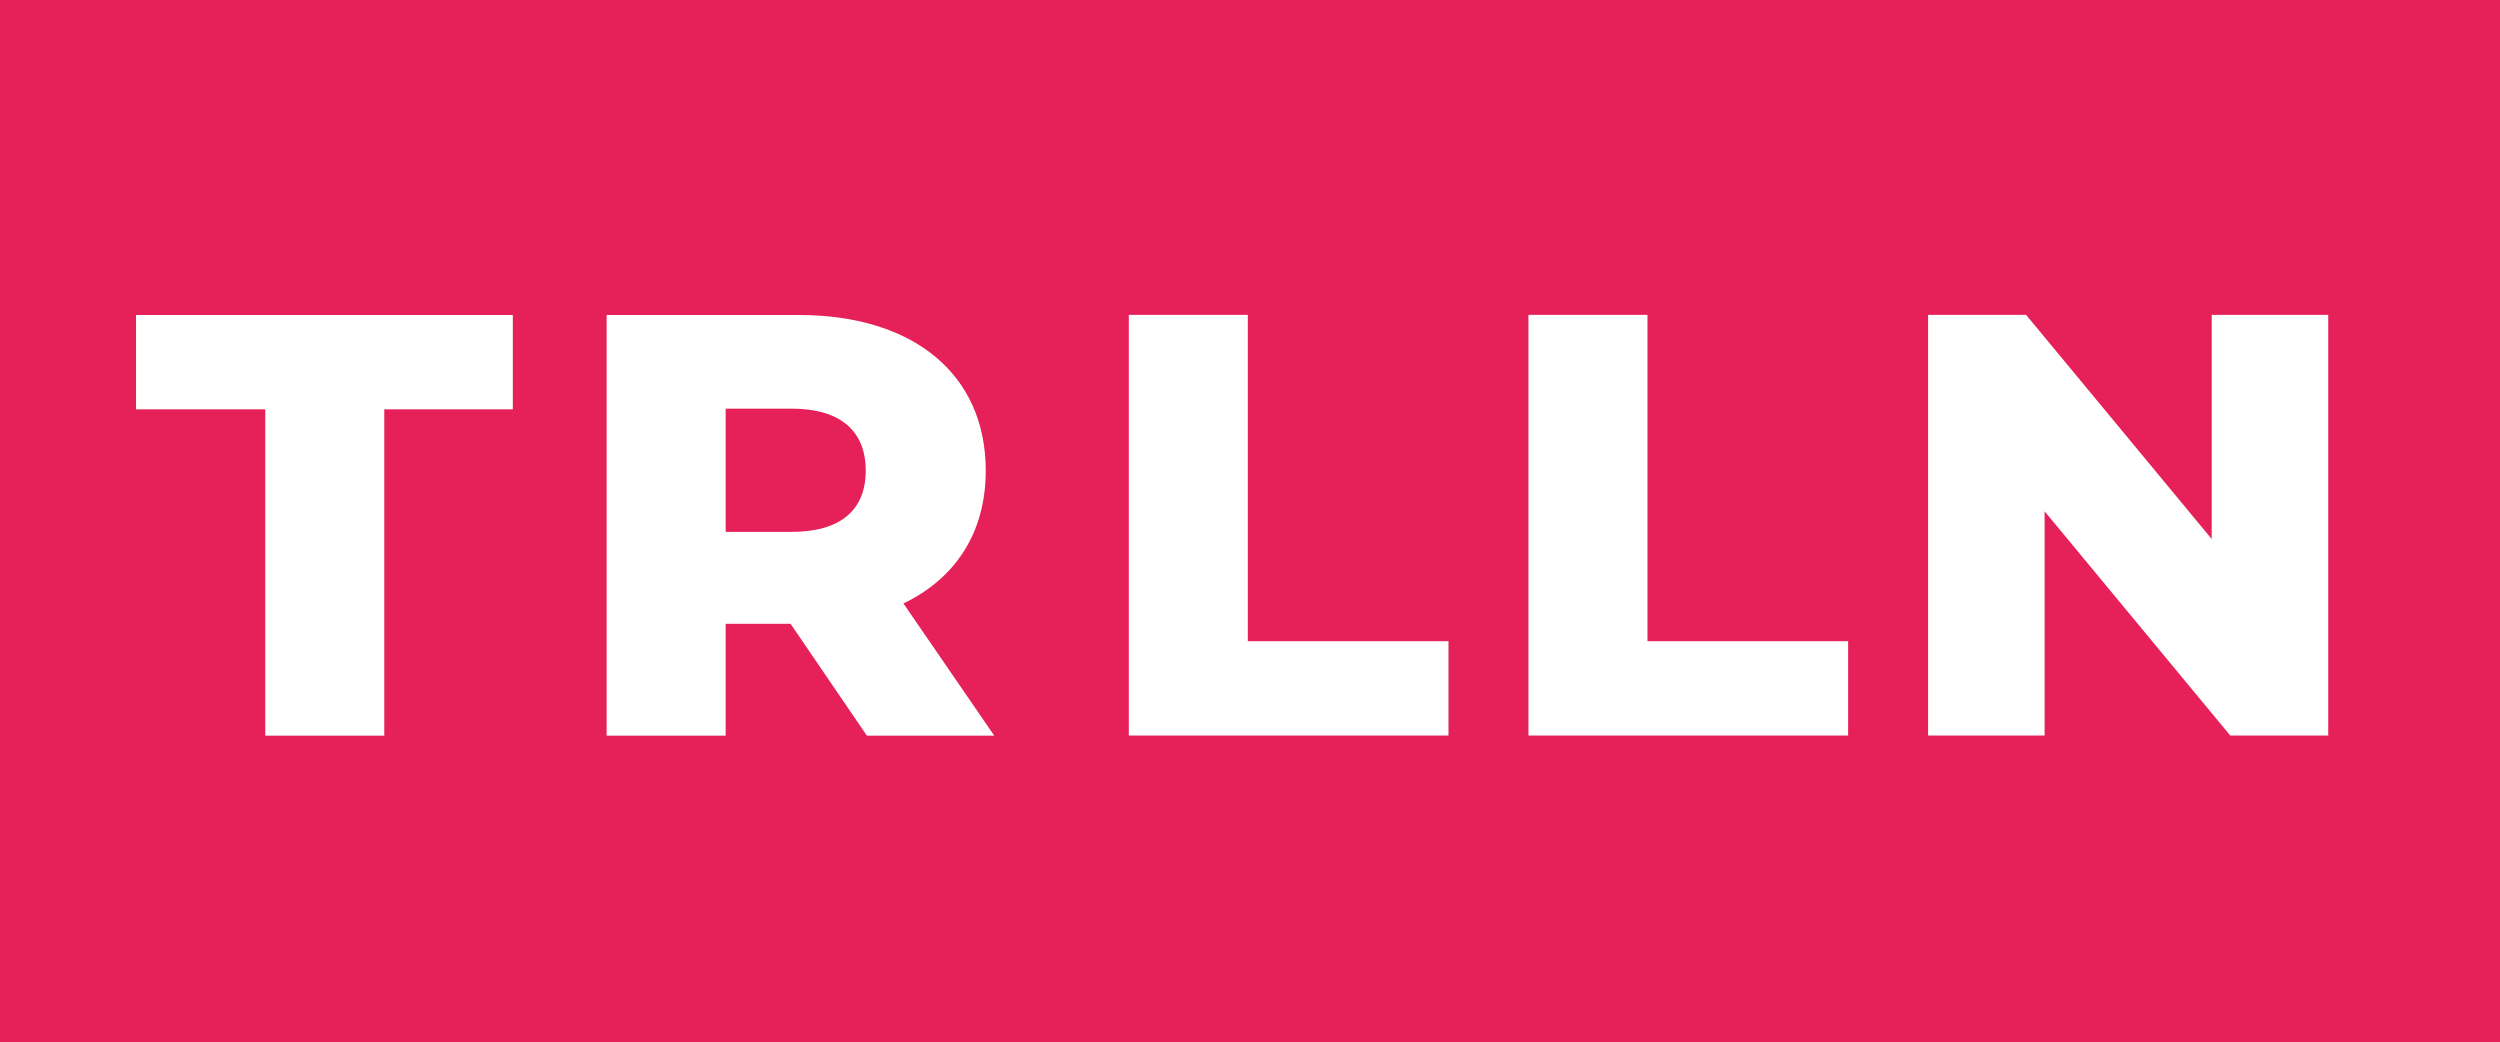 <?xml version="1.0" encoding="UTF-8"?>
<svg id="Ebene_1" xmlns="http://www.w3.org/2000/svg" version="1.1" viewBox="0 0 149.76 62.44">
  <rect x="0" y="0" width="149.76" height="62.44" fill="#333333" stroke="none"/>
  <!-- Generator: Adobe Illustrator 29.1.0, SVG Export Plug-In . SVG Version: 2.1.0 Build 142)  -->
  <defs>
    <style>
      .st0 {
        fill: #fff;
      }

      .st1 {
        fill: #e62059;
      }

      .st2 {
        stroke: #74be87;
        stroke-miterlimit: 10;
      }

      .st2, .st3 {
        fill: #74be87;
      }

      .st4 {
        fill: #4db79e;
      }
    </style>
  </defs>
  <g>
    <path class="st3" d="M-224.21,13.72h-7.38v-6.59h23.25v6.59h-7.38v18.61h-8.5V13.72Z"/>
    <path class="st3" d="M-192.78,26h-2.3v6.33h-8.5V7.14h12.13c7.02,0,11.48,3.67,11.48,9.5,0,3.64-1.73,6.37-4.75,7.92l5.29,7.77h-9.07l-4.28-6.33ZM-191.99,13.69h-3.1v5.9h3.1c2.34,0,3.46-1.12,3.46-2.95s-1.12-2.95-3.46-2.95Z"/>
    <path class="st3" d="M-173.86,7.14h8.5v25.2h-8.5V7.14Z"/>
    <path class="st3" d="M-158.63,7.14h8.5v18.61h11.37v6.59h-19.87V7.14Z"/>
    <path class="st3" d="M-134.19,7.14h8.5v18.61h11.37v6.59h-19.87V7.14Z"/>
    <path class="st3" d="M-109.75,7.14h8.5v25.2h-8.5V7.14Z"/>
    <path class="st3" d="M-95.53,19.73c0-7.63,6.01-13.17,14.22-13.17s14.22,5.54,14.22,13.17-6.01,13.17-14.22,13.17-14.22-5.54-14.22-13.17ZM-75.66,19.73c0-3.92-2.52-6.3-5.65-6.3s-5.65,2.38-5.65,6.3,2.52,6.3,5.65,6.3,5.65-2.38,5.65-6.3Z"/>
    <path class="st3" d="M-36.64,7.14v25.2h-6.98l-9.57-11.45v11.45h-8.28V7.14h6.98l9.57,11.45V7.14h8.28Z"/>
  </g>
  <g>
    <path class="st3" d="M-223.85,52.83h-7.74v-5.65h22.57v5.65h-7.7v19.55h-7.13v-19.55Z"/>
    <path class="st3" d="M-193.39,65.68h-3.89v6.7h-7.13v-25.2h11.52c6.88,0,11.19,3.56,11.19,9.32,0,3.71-1.8,6.44-4.93,7.96l6.44,7.92h-7.63l-5.57-6.7ZM-193.32,52.79h-3.96v7.38h3.96c2.95,0,4.43-1.37,4.43-3.67s-1.48-3.71-4.43-3.71Z"/>
    <path class="st3" d="M-175.12,47.18h7.13v25.2h-7.13v-25.2Z"/>
    <path class="st3" d="M-160.65,47.18h7.13v19.55h12.02v5.65h-19.15v-25.2Z"/>
    <path class="st3" d="M-136.71,47.18h7.13v19.55h12.02v5.65h-19.15v-25.2Z"/>
    <path class="st3" d="M-112.77,47.18h7.13v25.2h-7.13v-25.2Z"/>
    <path class="st3" d="M-100.6,59.77c0-7.56,5.94-13.1,14-13.1s14,5.54,14,13.1-5.94,13.1-14,13.1-14-5.54-14-13.1ZM-79.79,59.77c0-4.36-2.99-7.2-6.8-7.2s-6.8,2.84-6.8,7.2,2.99,7.2,6.8,7.2,6.8-2.84,6.8-7.2Z"/>
    <path class="st3" d="M-42.35,47.18v25.2h-5.87l-11.12-13.43v13.43h-6.98v-25.2h5.87l11.12,13.43v-13.43h6.98Z"/>
  </g>
  <g>
    <path class="st3" d="M-219.51,244.08v19.27h-7.63v-19.27h-7.05v-5.94h21.81v5.94h-7.14Z"/>
    <path class="st3" d="M-194.45,251.76c-.28-.13-.66-.25-1.14-.35s-.88-.16-1.2-.16c-2.47,0-3.71,1.43-3.71,4.29v7.8h-7.49v-18h7.49v3.16h.07c.46-1.14,1.11-2,1.95-2.59s1.83-.89,2.95-.89c.41,0,.77.07,1.07.21v6.52Z"/>
    <path class="st3" d="M-182.31,240.5c0,1.05-.38,1.91-1.15,2.57s-1.78.98-3.03.98-2.22-.34-3-1.02-1.17-1.52-1.17-2.53.38-1.87,1.13-2.5,1.77-.96,3.03-.96,2.26.32,3.03.96,1.15,1.47,1.15,2.5ZM-190.24,263.35v-18h7.49v18h-7.49Z"/>
    <path class="st3" d="M-177.17,263.35v-26.65h7.49v26.65h-7.49Z"/>
    <path class="st3" d="M-164.09,263.35v-26.65h7.49v26.65h-7.49Z"/>
    <path class="st3" d="M-143.1,240.5c0,1.05-.38,1.91-1.15,2.57s-1.78.98-3.03.98-2.22-.34-3-1.02-1.17-1.52-1.17-2.53.38-1.87,1.13-2.5,1.77-.96,3.03-.96,2.26.32,3.03.96,1.15,1.47,1.15,2.5ZM-151.02,263.35v-18h7.49v18h-7.49Z"/>
    <path class="st3" d="M-117.93,254.03c0,3.04-.92,5.42-2.75,7.15s-4.4,2.6-7.69,2.6-5.81-.85-7.64-2.54c-1.82-1.69-2.73-4.03-2.73-7,0-1.91.43-3.57,1.28-4.97.85-1.41,2.07-2.48,3.66-3.23s3.4-1.12,5.47-1.12,3.98.39,5.55,1.18,2.77,1.88,3.6,3.27,1.26,2.95,1.26,4.68ZM-125.52,254.07c0-2.45-.94-3.67-2.81-3.67s-2.81,1.28-2.81,3.85c0,2.71.95,4.06,2.85,4.06s2.78-1.41,2.78-4.24Z"/>
    <path class="st3" d="M-101.45,263.35v-9.83c0-1.11-.17-1.91-.5-2.4s-.88-.73-1.63-.73c-.64,0-1.15.25-1.51.76s-.54,1.15-.54,1.93v10.27h-7.49v-18h7.49v2.81h.07c.6-1.03,1.4-1.83,2.41-2.4s2.1-.85,3.29-.85c3.94,0,5.91,2.48,5.91,7.45v10.99h-7.49Z"/>
  </g>
  <g>
    <path class="st3" d="M-213.01,344.63h-7.19v20.58h-5.7v-20.58h-7.15v-4.62h20.04v4.62Z"/>
    <path class="st3" d="M-200.44,352.22c-.67-.36-1.45-.54-2.34-.54-1.21,0-2.15.44-2.83,1.33s-1.02,2.09-1.02,3.61v8.6h-5.55v-18h5.55v3.34h.07c.88-2.44,2.46-3.66,4.75-3.66.59,0,1.04.07,1.37.21v5.12Z"/>
    <path class="st3" d="M-194.28,344.36c-.94,0-1.71-.28-2.3-.83s-.9-1.24-.9-2.05.3-1.51.9-2.04,1.37-.79,2.3-.79,1.72.26,2.31.79.89,1.21.89,2.04-.3,1.54-.89,2.07-1.36.81-2.31.81ZM-191.53,365.21h-5.55v-18h5.55v18Z"/>
    <path class="st3" d="M-179.57,365.21h-5.55v-26.65h5.55v26.65Z"/>
    <path class="st3" d="M-167.62,365.21h-5.55v-26.65h5.55v26.65Z"/>
    <path class="st3" d="M-158.4,344.36c-.94,0-1.71-.28-2.3-.83s-.9-1.24-.9-2.05.3-1.51.9-2.04,1.37-.79,2.3-.79,1.72.26,2.31.79.89,1.21.89,2.04-.3,1.54-.89,2.07-1.36.81-2.31.81ZM-155.66,365.21h-5.55v-18h5.55v18Z"/>
    <path class="st3" d="M-141.68,365.65c-3,0-5.36-.84-7.08-2.52s-2.58-3.96-2.58-6.85.89-5.31,2.67-6.99,4.19-2.52,7.22-2.52,5.33.84,7.03,2.52,2.55,3.91,2.55,6.67c0,2.99-.88,5.35-2.63,7.08s-4.15,2.6-7.2,2.6ZM-141.53,351.03c-1.31,0-2.33.45-3.06,1.35s-1.09,2.18-1.09,3.83c0,3.46,1.39,5.19,4.18,5.19s3.99-1.78,3.99-5.33c0-3.36-1.34-5.04-4.03-5.04Z"/>
    <path class="st3" d="M-110.52,365.21h-5.54v-10c0-2.79-1-4.18-2.99-4.18-.96,0-1.75.37-2.37,1.11s-.93,1.68-.93,2.81v10.27h-5.55v-18h5.55v2.85h.07c1.32-2.19,3.25-3.29,5.78-3.29,3.98,0,5.98,2.47,5.98,7.42v11.02Z"/>
  </g>
  <g>
    <path class="st3" d="M-223.47,414.54c-1.02,0-1.86-.36-2.51-1.07-.63-.69-.96-1.68-.96-2.97v-17.87h-4.84c-1.1,0-1.96-.27-2.56-.81-.61-.55-.93-1.31-.93-2.19s.34-1.68.97-2.23c.61-.52,1.45-.79,2.51-.79h16.59c1.12,0,1.99.28,2.58.82.61.56.94,1.32.94,2.19s-.33,1.64-.96,2.19c-.6.53-1.47.8-2.57.8h-4.84v17.87c0,1.29-.32,2.29-.95,2.98-.65.7-1.48,1.06-2.49,1.06Z"/>
    <path class="st3" d="M-206.56,414.54c-.93,0-1.73-.35-2.34-1.02-.59-.65-.89-1.58-.89-2.75v-13.36c0-3.55,2-4.08,3.19-4.08,1.35,0,2.06.61,2.42,1.12.13.18.24.38.33.6.25-.29.51-.55.77-.77.76-.63,1.75-.95,2.96-.95,1.14,0,2.27.29,3.33.86,1.55.82,1.88,1.95,1.88,2.75s-.3,1.53-.87,2.07c-.57.53-1.2.8-1.89.8-.21,0-.54-.04-1.53-.37-.59-.19-1.1-.28-1.52-.28-.5,0-.89.12-1.18.36-.32.27-.58.69-.77,1.26-.22.66-.38,1.47-.47,2.4-.09.97-.14,2.18-.14,3.59v4.01c0,1.19-.31,2.12-.92,2.77-.62.66-1.42,1-2.36,1Z"/>
    <path class="st3" d="M-188.67,414.54c-.94,0-1.76-.36-2.35-1.05-.58-.66-.87-1.58-.87-2.72v-13.73c0-1.16.3-2.08.88-2.72.6-.66,1.39-1,2.34-1s1.73.33,2.36.99c.61.64.92,1.51.92,2.59v13.87c0,1.18-.31,2.11-.91,2.76-.62.67-1.42,1.01-2.36,1.01ZM-188.61,392.79c-.88,0-1.64-.28-2.27-.82-.67-.58-1.01-1.38-1.01-2.38,0-.91.35-1.71,1.01-2.31.65-.58,1.41-.88,2.27-.88s1.56.27,2.2.79c.47.39,1.03,1.12,1.03,2.39,0,.99-.33,1.79-.99,2.37-.63.56-1.38.84-2.23.84Z"/>
    <path class="st3" d="M-176.93,414.54c-.94,0-1.76-.36-2.35-1.05-.58-.66-.87-1.58-.87-2.72v-20.81c0-1.17.29-2.09.85-2.74.59-.67,1.41-1.03,2.37-1.03s1.77.34,2.38,1.01c.59.65.89,1.58.89,2.76v20.81c0,1.19-.3,2.12-.9,2.77-.62.67-1.42,1-2.37,1Z"/>
    <path class="st3" d="M-165.3,414.54c-.94,0-1.76-.36-2.35-1.05-.58-.66-.87-1.58-.87-2.72v-20.81c0-1.17.29-2.09.85-2.74.59-.67,1.41-1.03,2.37-1.03s1.77.34,2.38,1.01c.59.65.89,1.58.89,2.76v20.81c0,1.19-.3,2.12-.9,2.77-.62.67-1.42,1-2.37,1Z"/>
    <path class="st3" d="M-153.57,414.54c-.94,0-1.76-.36-2.35-1.05-.58-.66-.87-1.58-.87-2.72v-13.73c0-1.16.3-2.08.88-2.72.6-.66,1.39-1,2.34-1s1.73.33,2.36.99c.61.64.92,1.51.92,2.59v13.87c0,1.18-.31,2.11-.91,2.76-.62.67-1.42,1.01-2.36,1.01ZM-153.51,392.79c-.88,0-1.64-.28-2.27-.82-.67-.58-1.01-1.38-1.01-2.38,0-.91.35-1.71,1.01-2.31.65-.58,1.41-.88,2.27-.88s1.56.27,2.2.79c.47.39,1.03,1.12,1.03,2.39,0,.99-.33,1.79-.99,2.37-.63.56-1.38.84-2.23.84Z"/>
    <path class="st3" d="M-135.82,414.54c-1.56,0-2.98-.26-4.24-.77-1.27-.51-2.38-1.25-3.31-2.21-.93-.95-1.64-2.1-2.12-3.39-.47-1.28-.71-2.71-.71-4.24s.24-2.99.72-4.28c.48-1.31,1.19-2.46,2.1-3.39.91-.94,2.03-1.67,3.32-2.18,1.28-.5,2.7-.75,4.23-.75s2.99.26,4.27.76c1.29.51,2.41,1.25,3.34,2.2.92.95,1.64,2.09,2.11,3.39.47,1.28.71,2.71.71,4.25s-.24,2.95-.72,4.25c-.48,1.31-1.2,2.46-2.12,3.41-.92.95-2.04,1.69-3.32,2.19-1.27.5-2.7.75-4.27.75ZM-135.82,398.58c-.77,0-1.42.19-2,.58-.58.39-1.02.97-1.34,1.77-.34.84-.52,1.85-.52,3s.17,2.14.51,2.97c.32.79.76,1.37,1.34,1.78.57.4,1.23.59,2.02.59,1.19,0,2.11-.43,2.8-1.32.74-.94,1.11-2.29,1.11-4.02s-.37-3.11-1.11-4.04c-.7-.88-1.62-1.31-2.81-1.31Z"/>
    <path class="st3" d="M-105.89,414.54c-.95,0-1.77-.36-2.38-1.04-.58-.66-.88-1.58-.88-2.73v-8c0-1.44-.19-2.52-.56-3.24-.1-.2-.42-.8-1.88-.8-.68,0-1.28.2-1.84.6-.57.41-.98.97-1.25,1.71-.13.4-.3,1.4-.3,3.71v6.01c0,1.19-.3,2.12-.9,2.77-.62.67-1.42,1-2.37,1s-1.74-.36-2.34-1.04c-.58-.66-.88-1.58-.88-2.73v-13.87c0-1.12.27-2,.81-2.61.56-.63,1.34-.96,2.27-.96.57,0,1.1.14,1.57.42.48.28.86.7,1.14,1.24.07.14.14.3.19.46.55-.51,1.13-.92,1.74-1.23,1.12-.58,2.41-.88,3.85-.88s2.69.31,3.8.93c1.15.63,2.02,1.55,2.58,2.71.35.64.59,1.38.69,2.16.1.71.15,1.63.15,2.72v8.93c0,1.17-.29,2.1-.88,2.75-.6.67-1.41,1.02-2.35,1.02Z"/>
  </g>
  <g>
    <path class="st3" d="M-229.69,215.73v-21.41h-7.65v-4.36h20.48v4.36h-7.63v21.41h-5.2Z"/>
    <path class="st3" d="M-213.51,215.73v-25.77h10.95c2.75,0,4.75.23,6,.69s2.25,1.29,3,2.47,1.12,2.54,1.12,4.06c0,1.93-.57,3.53-1.71,4.79s-2.84,2.05-5.1,2.38c1.12.66,2.05,1.38,2.79,2.16s1.72,2.18,2.96,4.18l3.15,5.03h-6.22l-3.76-5.61c-1.34-2-2.25-3.27-2.74-3.79s-1.01-.88-1.56-1.07-1.42-.29-2.62-.29h-1.05v10.76h-5.2ZM-208.31,200.86h3.85c2.5,0,4.05-.11,4.68-.32s1.11-.57,1.46-1.09.53-1.16.53-1.93c0-.87-.23-1.57-.69-2.1s-1.12-.87-1.96-1.01c-.42-.06-1.69-.09-3.8-.09h-4.06v6.54Z"/>
    <path class="st3" d="M-187.05,215.73v-25.77h5.2v25.77h-5.2Z"/>
    <path class="st3" d="M-177.44,215.73v-25.56h5.2v21.22h12.94v4.34h-18.14Z"/>
    <path class="st3" d="M-155.48,215.73v-25.56h5.2v21.22h12.94v4.34h-18.14Z"/>
    <path class="st3" d="M-133.81,215.73v-25.77h5.2v25.77h-5.2Z"/>
    <path class="st3" d="M-124.39,203.01c0-2.62.39-4.83,1.18-6.61.59-1.31,1.39-2.49,2.4-3.53s2.12-1.82,3.33-2.32c1.61-.68,3.46-1.02,5.55-1.02,3.8,0,6.83,1.18,9.11,3.53s3.42,5.63,3.42,9.83-1.13,7.42-3.39,9.76c-2.26,2.35-5.29,3.52-9.07,3.52s-6.88-1.17-9.14-3.51c-2.26-2.34-3.39-5.56-3.39-9.66ZM-119.03,202.83c0,2.92.67,5.13,2.02,6.64s3.06,2.26,5.13,2.26,3.78-.75,5.11-2.24,2-3.74,2-6.72-.65-5.16-1.94-6.61-3.01-2.18-5.16-2.18-3.87.74-5.19,2.21-1.97,3.69-1.97,6.65Z"/>
    <path class="st3" d="M-94.86,215.73v-25.77h5.06l10.55,17.21v-17.21h4.83v25.77h-5.22l-10.39-16.8v16.8h-4.83Z"/>
  </g>
  <g>
    <path class="st2" d="M-215.19,151.16h-5.7v18.72c0,1.08-.24,1.88-.72,2.4s-1.1.78-1.86.78-1.4-.26-1.89-.79-.73-1.32-.73-2.39v-18.72h-5.7c-.89,0-1.55-.2-1.99-.59s-.65-.91-.65-1.56.23-1.2.68-1.58,1.1-.58,1.96-.58h16.59c.9,0,1.57.2,2.01.6s.66.92.66,1.56-.22,1.16-.67,1.56-1.11.59-2,.59Z"/>
    <path class="st2" d="M-200.22,161.6h-1.83v8.28c0,1.09-.24,1.89-.72,2.41s-1.11.77-1.88.77c-.83,0-1.48-.27-1.93-.81s-.69-1.33-.69-2.37v-19.83c0-1.12.25-1.94.76-2.44s1.32-.76,2.44-.76h8.49c1.17,0,2.17.05,3.01.15s1.58.3,2.25.61c.81.34,1.52.83,2.14,1.46s1.09,1.37,1.42,2.21.48,1.73.48,2.66c0,1.92-.54,3.46-1.63,4.61s-2.73,1.96-4.93,2.44c.93.49,1.81,1.22,2.65,2.18s1.6,1.98,2.26,3.07,1.18,2.06,1.55,2.94.55,1.47.55,1.8-.11.68-.33,1.01-.51.6-.89.79-.81.29-1.3.29c-.59,0-1.08-.14-1.48-.41s-.74-.62-1.03-1.05-.68-1.04-1.17-1.86l-2.09-3.48c-.75-1.28-1.42-2.25-2.01-2.92s-1.19-1.12-1.8-1.37-1.38-.37-2.3-.37ZM-197.23,150.77h-4.82v7.08h4.68c1.25,0,2.31-.11,3.16-.33s1.51-.59,1.96-1.11.68-1.24.68-2.15c0-.71-.18-1.34-.54-1.89s-.87-.95-1.51-1.22c-.61-.26-1.81-.39-3.6-.39Z"/>
    <path class="st2" d="M-179.07,169.88v-20.3c0-1.05.24-1.85.72-2.37s1.1-.79,1.86-.79,1.42.26,1.91.78.73,1.32.73,2.38v20.3c0,1.07-.24,1.86-.73,2.39s-1.12.79-1.91.79-1.37-.27-1.85-.8-.73-1.33-.73-2.38Z"/>
    <path class="st2" d="M-160.85,149.58v18.76h10.58c.84,0,1.49.21,1.94.62s.68.93.68,1.55-.22,1.15-.67,1.54-1.1.59-1.95.59h-12.6c-1.14,0-1.95-.25-2.45-.76s-.75-1.32-.75-2.44v-19.85c0-1.05.24-1.85.71-2.37s1.1-.79,1.87-.79,1.42.26,1.91.78.73,1.32.73,2.38Z"/>
    <path class="st2" d="M-137.13,149.58v18.76h10.58c.84,0,1.49.21,1.94.62s.68.93.68,1.55-.22,1.15-.67,1.54-1.1.59-1.95.59h-12.6c-1.14,0-1.95-.25-2.45-.76s-.75-1.32-.75-2.44v-19.85c0-1.05.24-1.85.71-2.37s1.1-.79,1.87-.79,1.42.26,1.91.78.73,1.32.73,2.38Z"/>
    <path class="st2" d="M-118.31,169.88v-20.3c0-1.05.24-1.85.72-2.37s1.1-.79,1.86-.79,1.42.26,1.91.78.73,1.32.73,2.38v20.3c0,1.07-.24,1.86-.73,2.39s-1.12.79-1.91.79-1.37-.27-1.85-.8-.73-1.33-.73-2.38Z"/>
    <path class="st2" d="M-94,146.41c2.67,0,4.97.54,6.88,1.63s3.37,2.62,4.35,4.62,1.48,4.34,1.48,7.04c0,1.99-.27,3.8-.81,5.43s-1.35,3.04-2.43,4.24-2.4,2.11-3.97,2.74-3.37.95-5.4.95-3.82-.33-5.41-.98-2.92-1.57-3.99-2.75-1.87-2.61-2.42-4.27-.82-3.46-.82-5.4.28-3.8.85-5.45,1.39-3.06,2.47-4.22,2.39-2.05,3.94-2.66,3.3-.92,5.27-.92ZM-86.58,159.67c0-1.89-.3-3.52-.91-4.9s-1.48-2.43-2.61-3.14-2.43-1.06-3.89-1.06c-1.04,0-2.01.2-2.89.59s-1.65.96-2.29,1.71-1.14,1.71-1.51,2.87-.55,2.48-.55,3.93.18,2.79.55,3.97.89,2.17,1.56,2.94,1.45,1.36,2.32,1.75,1.83.58,2.87.58c1.34,0,2.56-.33,3.68-1s2.01-1.7,2.67-3.09.99-3.11.99-5.15Z"/>
    <path class="st2" d="M-68.08,149.54l10.04,15.19v-15.33c0-1,.21-1.74.64-2.24s1-.75,1.73-.75,1.34.25,1.78.75.65,1.25.65,2.24v20.27c0,2.26-.94,3.39-2.81,3.39-.47,0-.89-.07-1.27-.2s-.73-.35-1.05-.64-.63-.64-.91-1.03-.56-.79-.84-1.2l-9.79-15.01v15.1c0,.98-.23,1.73-.69,2.23s-1.04.76-1.76.76-1.33-.25-1.78-.76-.67-1.25-.67-2.22v-19.88c0-.84.09-1.51.28-1.99.22-.53.59-.96,1.11-1.29s1.07-.5,1.67-.5c.47,0,.87.08,1.2.23s.63.36.88.62.51.59.77,1,.54.84.82,1.28Z"/>
  </g>
  <g>
    <path class="st3" d="M-228.82,289.44h-7.38v-8.12h23.25v8.12h-7.38v22.93h-8.5v-22.93Z"/>
    <path class="st3" d="M-198.17,292.32v7.2c-.72-.11-1.22-.14-1.8-.14-2.45,0-4.18,1.12-4.18,4.25v8.75h-8.13v-19.69h7.74v2.12c1.44-1.66,3.64-2.48,6.37-2.48Z"/>
    <path class="st3" d="M-195.73,286.21c0-2.76,1.91-4.89,4.9-4.89s4.9,1.95,4.9,4.72c0,2.93-1.91,5.06-4.9,5.06s-4.9-2.12-4.9-4.89Z"/>
    <rect class="st3" x="-194.91" y="292.68" width="8.13" height="19.69"/>
    <path class="st3" d="M-181.91,285.66h8.13v26.71h-8.13v-26.71Z"/>
    <path class="st3" d="M-168.91,285.66h8.13v26.71h-8.13v-26.71Z"/>
    <path class="st3" d="M-156.75,286.21c0-2.76,1.91-4.89,4.9-4.89s4.9,1.95,4.9,4.72c0,2.93-1.91,5.06-4.9,5.06s-4.9-2.12-4.9-4.89Z"/>
    <rect class="st3" x="-155.92" y="292.68" width="8.13" height="19.69"/>
    <path class="st3" d="M-143.97,302.5c0-5.97,4.55-10.19,10.89-10.19s10.89,4.21,10.89,10.19-4.52,10.22-10.89,10.22-10.89-4.25-10.89-10.22ZM-129.38,302.52c0-2.56-1.99-3.87-3.7-3.87s-3.99,1.13-3.99,3.69,2.28,4.05,3.99,4.05,3.7-1.31,3.7-3.87Z"/>
    <path class="st3" d="M-95.91,301.13v11.23h-8.13v-9.83c0-2.45-.94-3.38-2.41-3.38-1.66,0-3.06,1.04-3.06,3.96v9.25h-8.13v-19.69h7.74v1.94c1.55-1.55,3.64-2.3,5.94-2.3,4.54,0,8.06,2.63,8.06,8.82Z"/>
  </g>
  <path class="st3" d="M-219.51,103.25v19.27h-7.63v-19.27h-7.05v-5.94h21.81v5.94h-7.14Z"/>
  <path class="st3" d="M-194.22,122.51l-1.88-5.43c-.36-1.07-.83-1.9-1.42-2.51s-1.21-.91-1.89-.91h-.3v8.86h-7.59v-25.21h10.09c3.53,0,6.13.58,7.81,1.73s2.52,2.89,2.52,5.19c0,1.73-.49,3.19-1.47,4.36s-2.43,2.02-4.37,2.55v.07c1.07.33,1.95.86,2.66,1.6s1.34,1.83,1.91,3.29l2.48,6.42h-8.56ZM-194.95,105.3c0-.84-.26-1.51-.77-2s-1.32-.74-2.43-.74h-1.56v5.77h1.37c1.02,0,1.84-.29,2.46-.86s.93-1.29.93-2.16Z"/>
  <path class="st3" d="M-180.69,122.51v-25.21h7.59v25.21h-7.59Z"/>
  <path class="st3" d="M-166.05,122.51v-25.21h7.59v19.27h8.68v5.94h-16.28Z"/>
  <path class="st3" d="M-144.6,122.51v-25.21h7.59v19.27h8.68v5.94h-16.28Z"/>
  <path class="st3" d="M-123.14,122.51v-25.21h7.59v25.21h-7.59Z"/>
  <path class="st3" d="M-61.54,122.51l-8.89-12.16c-.7-.96-1.28-1.83-1.72-2.6h-.07c.07,1.24.11,2.64.11,4.18v10.58h-7.03v-25.21h7.17l8.53,11.57c.11.15.23.33.39.54s.3.43.46.65.3.44.43.65.24.4.31.56h.07c-.07-.52-.11-1.41-.11-2.67v-11.3h7.03v25.21h-6.66Z"/>
  <path class="st3" d="M-97.35,97.31c-7.41,0-13.41,6-13.41,13.41s6,13.41,13.41,13.41,13.41-6,13.41-13.41-6-13.41-13.41-13.41ZM-97.35,117.37c-3.67,0-6.65-2.98-6.65-6.65s2.98-6.65,6.65-6.65,6.65,2.98,6.65,6.65-2.98,6.65-6.65,6.65Z"/>
  <path class="st3" d="M182.45,23.12h7.74v19.55h7.13v-19.55h7.7v-5.65h-22.57v5.65ZM233.35,26.79c0-5.76-4.32-9.32-11.19-9.32h-11.52v25.2h7.13v-6.7h3.89l4.57,6.7h7.63l-5.44-7.92c3.13-1.51,4.93-4.25,4.93-7.96ZM221.73,30.47h-3.96v-7.38h3.96c2.95,0,4.43,1.37,4.43,3.71s-1.48,3.67-4.43,3.67ZM249.05,17.47h-7.13v25.2h19.15v-5.65h-12.02v-19.55ZM272.99,17.47h-7.13v25.2h19.15v-5.65h-12.02v-19.55ZM306.79,17.47v13.43l-11.12-13.43h-5.87v25.2h6.98v-13.43l11.12,13.43h5.87v-25.2h-6.98Z"/>
  <path class="st4" d="M347.24,25.19h7.74v19.55h7.13v-19.55h7.7v-5.65h-22.57v5.65ZM398.14,28.86c0-5.76-4.32-9.32-11.19-9.32h-11.52v25.2h7.13v-6.7h3.89l4.57,6.7h7.63l-5.44-7.92c3.13-1.51,4.93-4.25,4.93-7.96ZM386.51,32.53h-3.96v-7.38h3.96c2.95,0,4.43,1.37,4.43,3.71s-1.48,3.67-4.43,3.67ZM413.83,19.54h-7.13v25.2h19.15v-5.65h-12.02v-19.55ZM437.77,19.54h-7.13v25.2h19.15v-5.65h-12.02v-19.55ZM471.58,19.54v13.43l-11.12-13.43h-5.87v25.2h6.98v-13.43l11.12,13.43h5.87v-25.2h-6.98Z"/>
  <rect class="st1" x="0" width="149.76" height="62.44"/>
  <path class="st0" d="M8.15,24.52h7.74v19.55h7.13v-19.55h7.7v-5.65H8.15v5.65ZM59.05,28.19c0-5.76-4.32-9.32-11.19-9.32h-11.52v25.2h7.13v-6.7h3.89l4.57,6.7h7.63l-5.44-7.92c3.13-1.51,4.93-4.25,4.93-7.96ZM47.43,31.86h-3.96v-7.38h3.96c2.95,0,4.43,1.37,4.43,3.71s-1.48,3.67-4.43,3.67ZM74.75,18.86h-7.13v25.2h19.15v-5.65h-12.02v-19.55ZM98.69,18.86h-7.13v25.2h19.15v-5.65h-12.02v-19.55ZM132.49,18.86v13.43l-11.12-13.43h-5.87v25.2h6.98v-13.43l11.12,13.43h5.87v-25.2h-6.98Z"/>
</svg>
